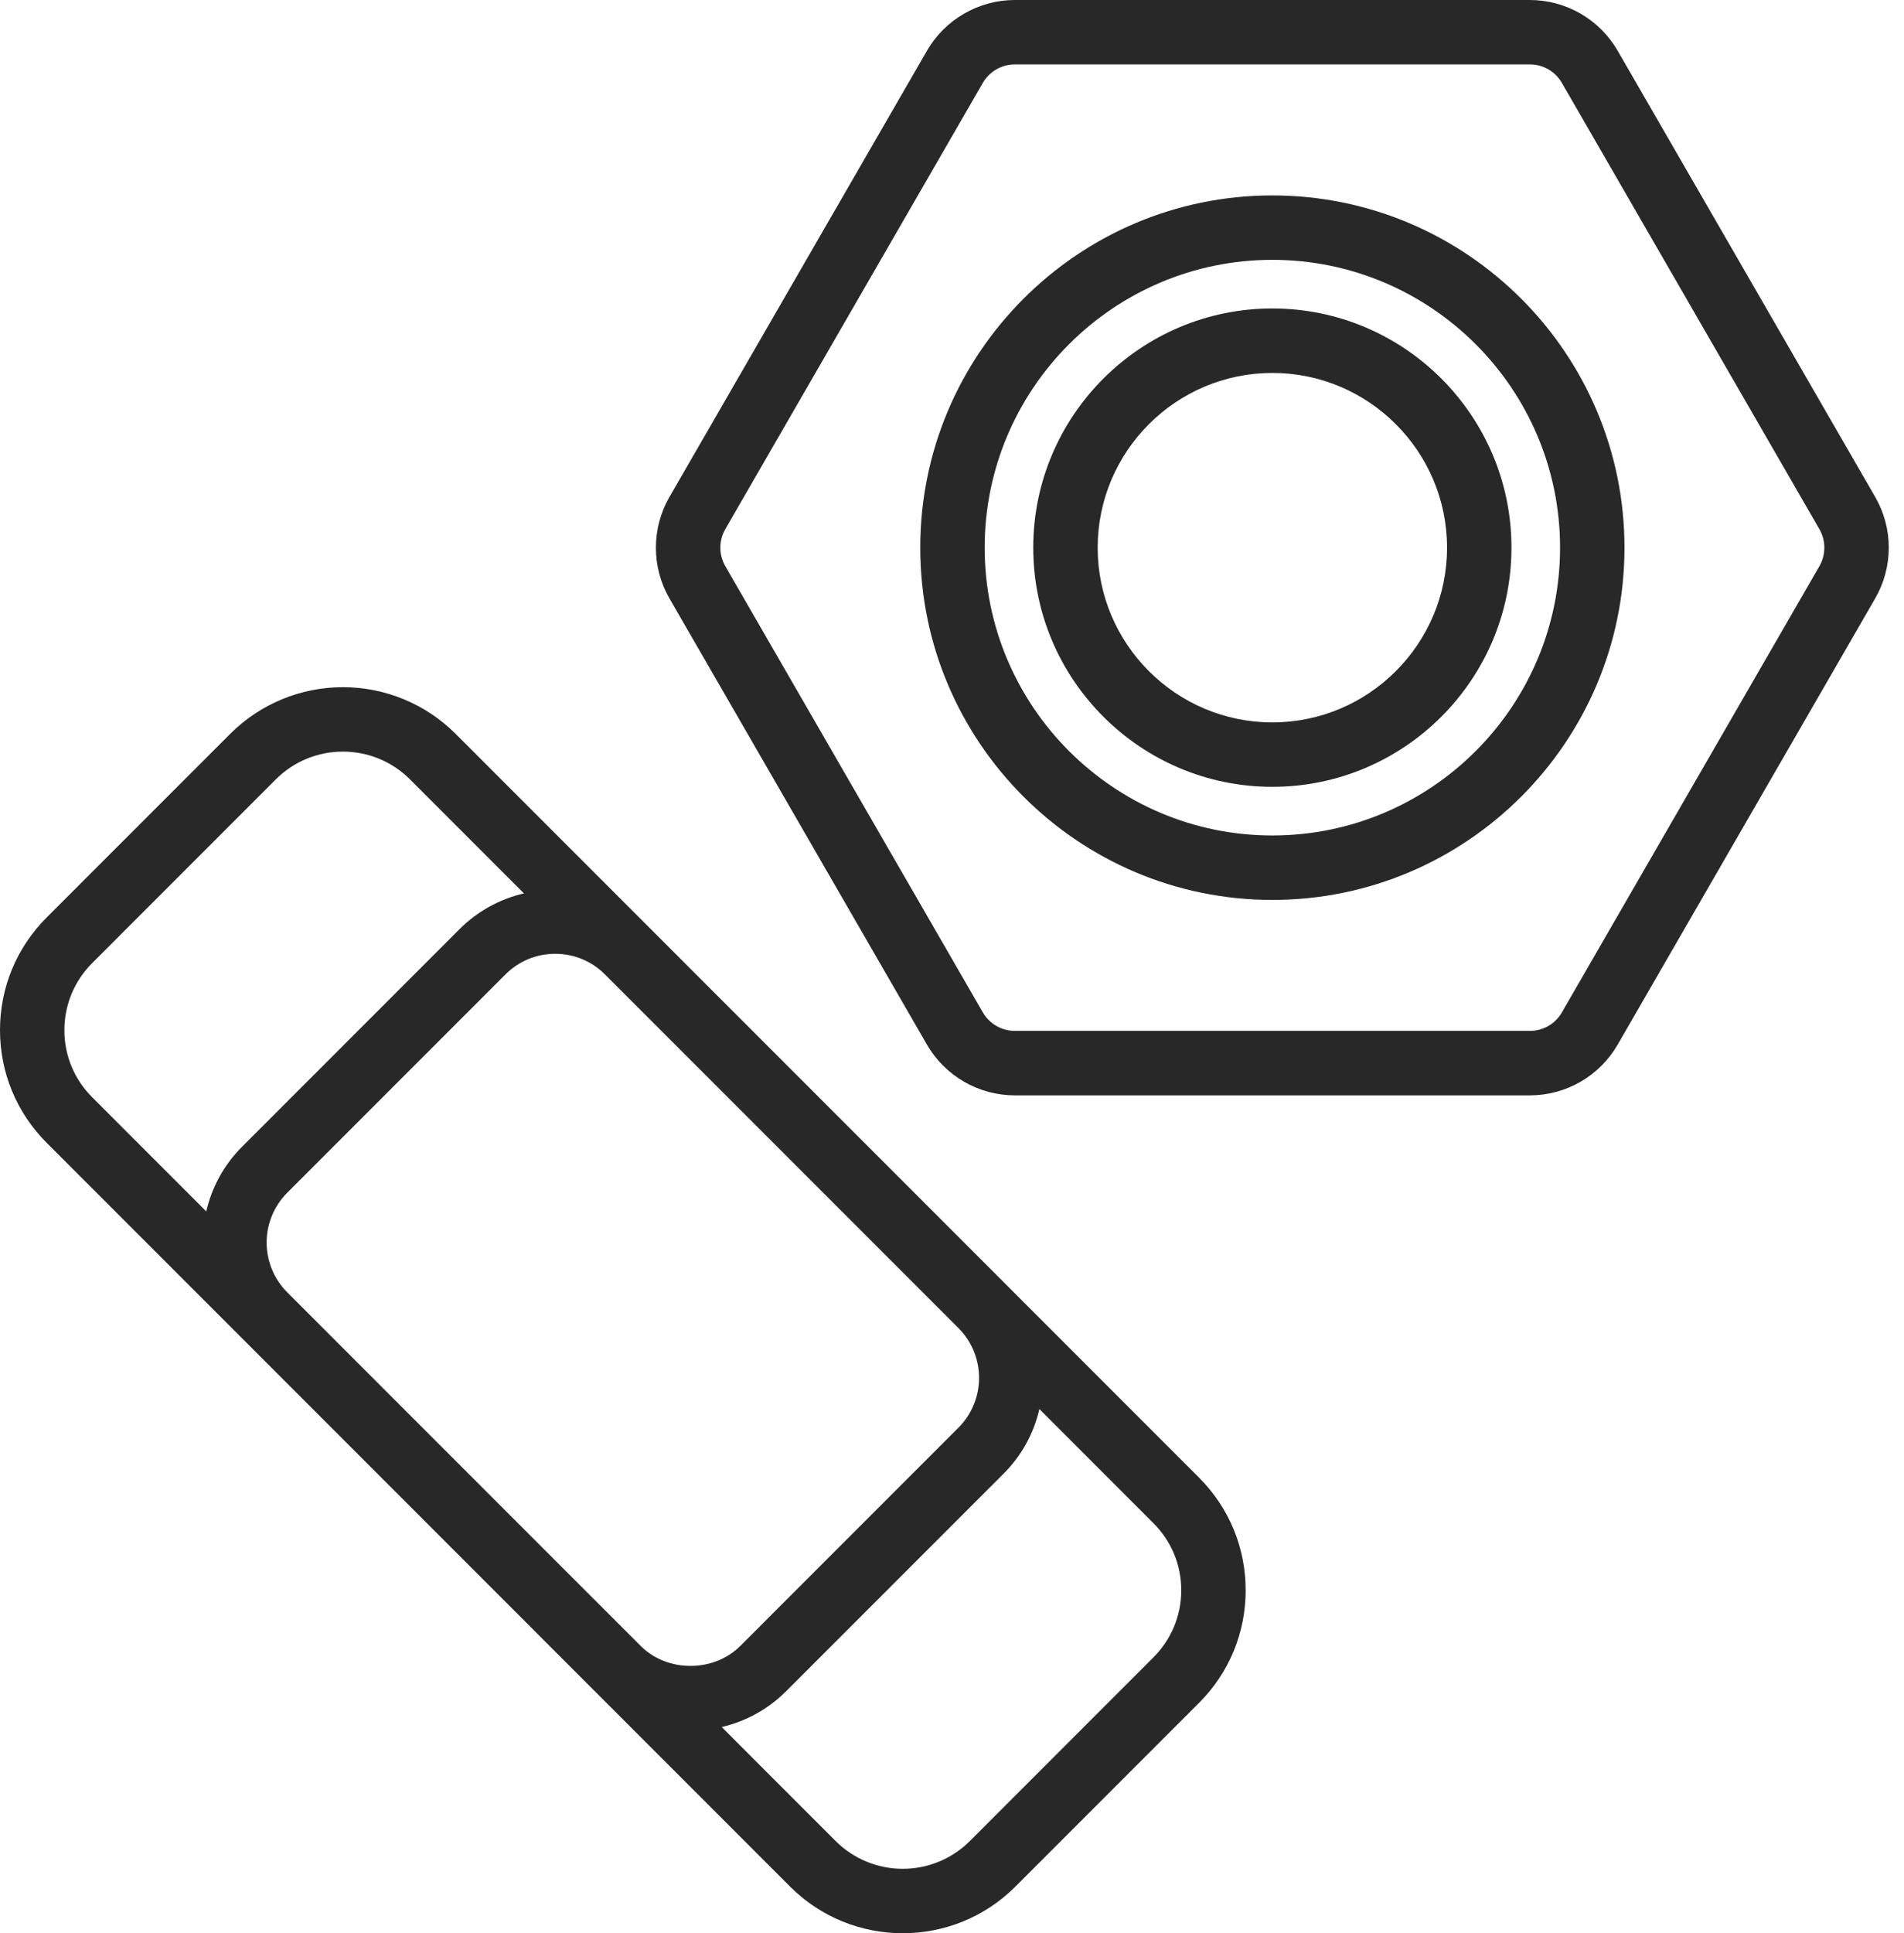 <?xml version="1.0" encoding="UTF-8"?>
<svg xmlns="http://www.w3.org/2000/svg" width="67" height="68" viewBox="0 0 67 68" fill="none">
  <path d="M56.923 1.783C56.61 1.241 56.16 0.792 55.618 0.479C55.076 0.166 54.462 0.001 53.836 0H35.709C34.439 0 33.256 0.683 32.62 1.783L23.556 17.483C22.922 18.582 22.922 19.948 23.556 21.047L32.62 36.747C32.934 37.288 33.385 37.737 33.926 38.05C34.468 38.363 35.083 38.528 35.709 38.529H53.836C54.462 38.528 55.076 38.362 55.618 38.05C56.16 37.737 56.61 37.287 56.923 36.746L65.987 21.047C66.3 20.505 66.464 19.89 66.464 19.264C66.464 18.638 66.3 18.024 65.987 17.481L56.923 1.783ZM64.024 19.913L54.96 35.612C54.846 35.809 54.683 35.973 54.486 36.087C54.288 36.2 54.065 36.26 53.837 36.261H35.71C35.482 36.26 35.258 36.2 35.061 36.086C34.864 35.972 34.7 35.808 34.585 35.611L25.522 19.913C25.408 19.715 25.348 19.491 25.348 19.263C25.348 19.035 25.408 18.811 25.522 18.614L34.585 2.915C34.817 2.514 35.247 2.266 35.71 2.266H53.837C54.3 2.266 54.73 2.514 54.96 2.915L64.024 18.615C64.255 19.015 64.255 19.512 64.024 19.913Z" fill="#282828"></path>
  <path d="M44.773 6.874C37.943 6.874 32.383 12.432 32.383 19.264C32.383 26.096 37.941 31.654 44.773 31.654C51.605 31.654 57.164 26.096 57.164 19.264C57.164 12.432 51.605 6.874 44.773 6.874ZM44.773 29.387C39.191 29.387 34.65 24.845 34.65 19.263C34.65 13.681 39.191 9.14 44.773 9.14C50.355 9.14 54.897 13.681 54.897 19.263C54.897 24.845 50.355 29.387 44.773 29.387Z" fill="#282828"></path>
  <path d="M44.773 10.85C40.133 10.85 36.359 14.624 36.359 19.263C36.359 23.902 40.133 27.676 44.773 27.676C49.413 27.676 53.187 23.902 53.187 19.263C53.187 14.624 49.412 10.85 44.773 10.85ZM44.773 25.41C41.385 25.41 38.626 22.653 38.626 19.264C38.626 15.875 41.385 13.118 44.773 13.118C48.162 13.118 50.92 15.875 50.92 19.264C50.92 22.653 48.162 25.41 44.773 25.41ZM35.333 45.114L35.331 45.111L29.111 38.891L16.028 25.808C14.977 24.759 13.552 24.171 12.067 24.171C10.582 24.171 9.158 24.759 8.106 25.808L1.641 32.273C0.583 33.331 0 34.738 0 36.234C0 37.73 0.584 39.138 1.641 40.196L8.5 47.056L8.503 47.059L14.723 53.279L27.805 66.362C28.898 67.454 30.332 68 31.767 68C33.202 68 34.635 67.454 35.728 66.362L42.193 59.897C43.251 58.84 43.834 57.433 43.834 55.936C43.834 54.439 43.25 53.032 42.193 51.975L35.333 45.114ZM33.728 50.216L26.049 57.896C25.111 58.831 23.479 58.83 22.547 57.896L16.326 51.676L10.104 45.453C9.642 44.989 9.382 44.359 9.383 43.703C9.383 43.048 9.643 42.419 10.106 41.955L17.786 34.275C18.254 33.807 18.877 33.549 19.537 33.549C20.198 33.549 20.822 33.807 21.288 34.275L27.509 40.495L33.731 46.717C34.193 47.182 34.453 47.811 34.452 48.467C34.452 49.123 34.192 49.752 33.728 50.216ZM2.266 36.236C2.266 35.345 2.614 34.507 3.243 33.877L9.707 27.412C10.358 26.763 11.211 26.437 12.066 26.437C12.921 26.437 13.775 26.763 14.425 27.412L18.437 31.424C17.584 31.622 16.802 32.054 16.181 32.672L8.502 40.352C7.884 40.974 7.454 41.756 7.258 42.61L3.243 38.594C2.932 38.285 2.686 37.917 2.518 37.513C2.35 37.108 2.264 36.674 2.266 36.236ZM40.59 58.295L34.125 64.76C33.499 65.383 32.651 65.734 31.767 65.734C30.883 65.734 30.035 65.383 29.408 64.76L25.396 60.747C26.249 60.549 27.03 60.117 27.651 59.499L35.331 51.82C35.949 51.198 36.379 50.416 36.575 49.562L40.59 53.578C41.22 54.208 41.567 55.045 41.567 55.936C41.567 56.827 41.219 57.664 40.59 58.295Z" fill="#282828"></path>
</svg>
